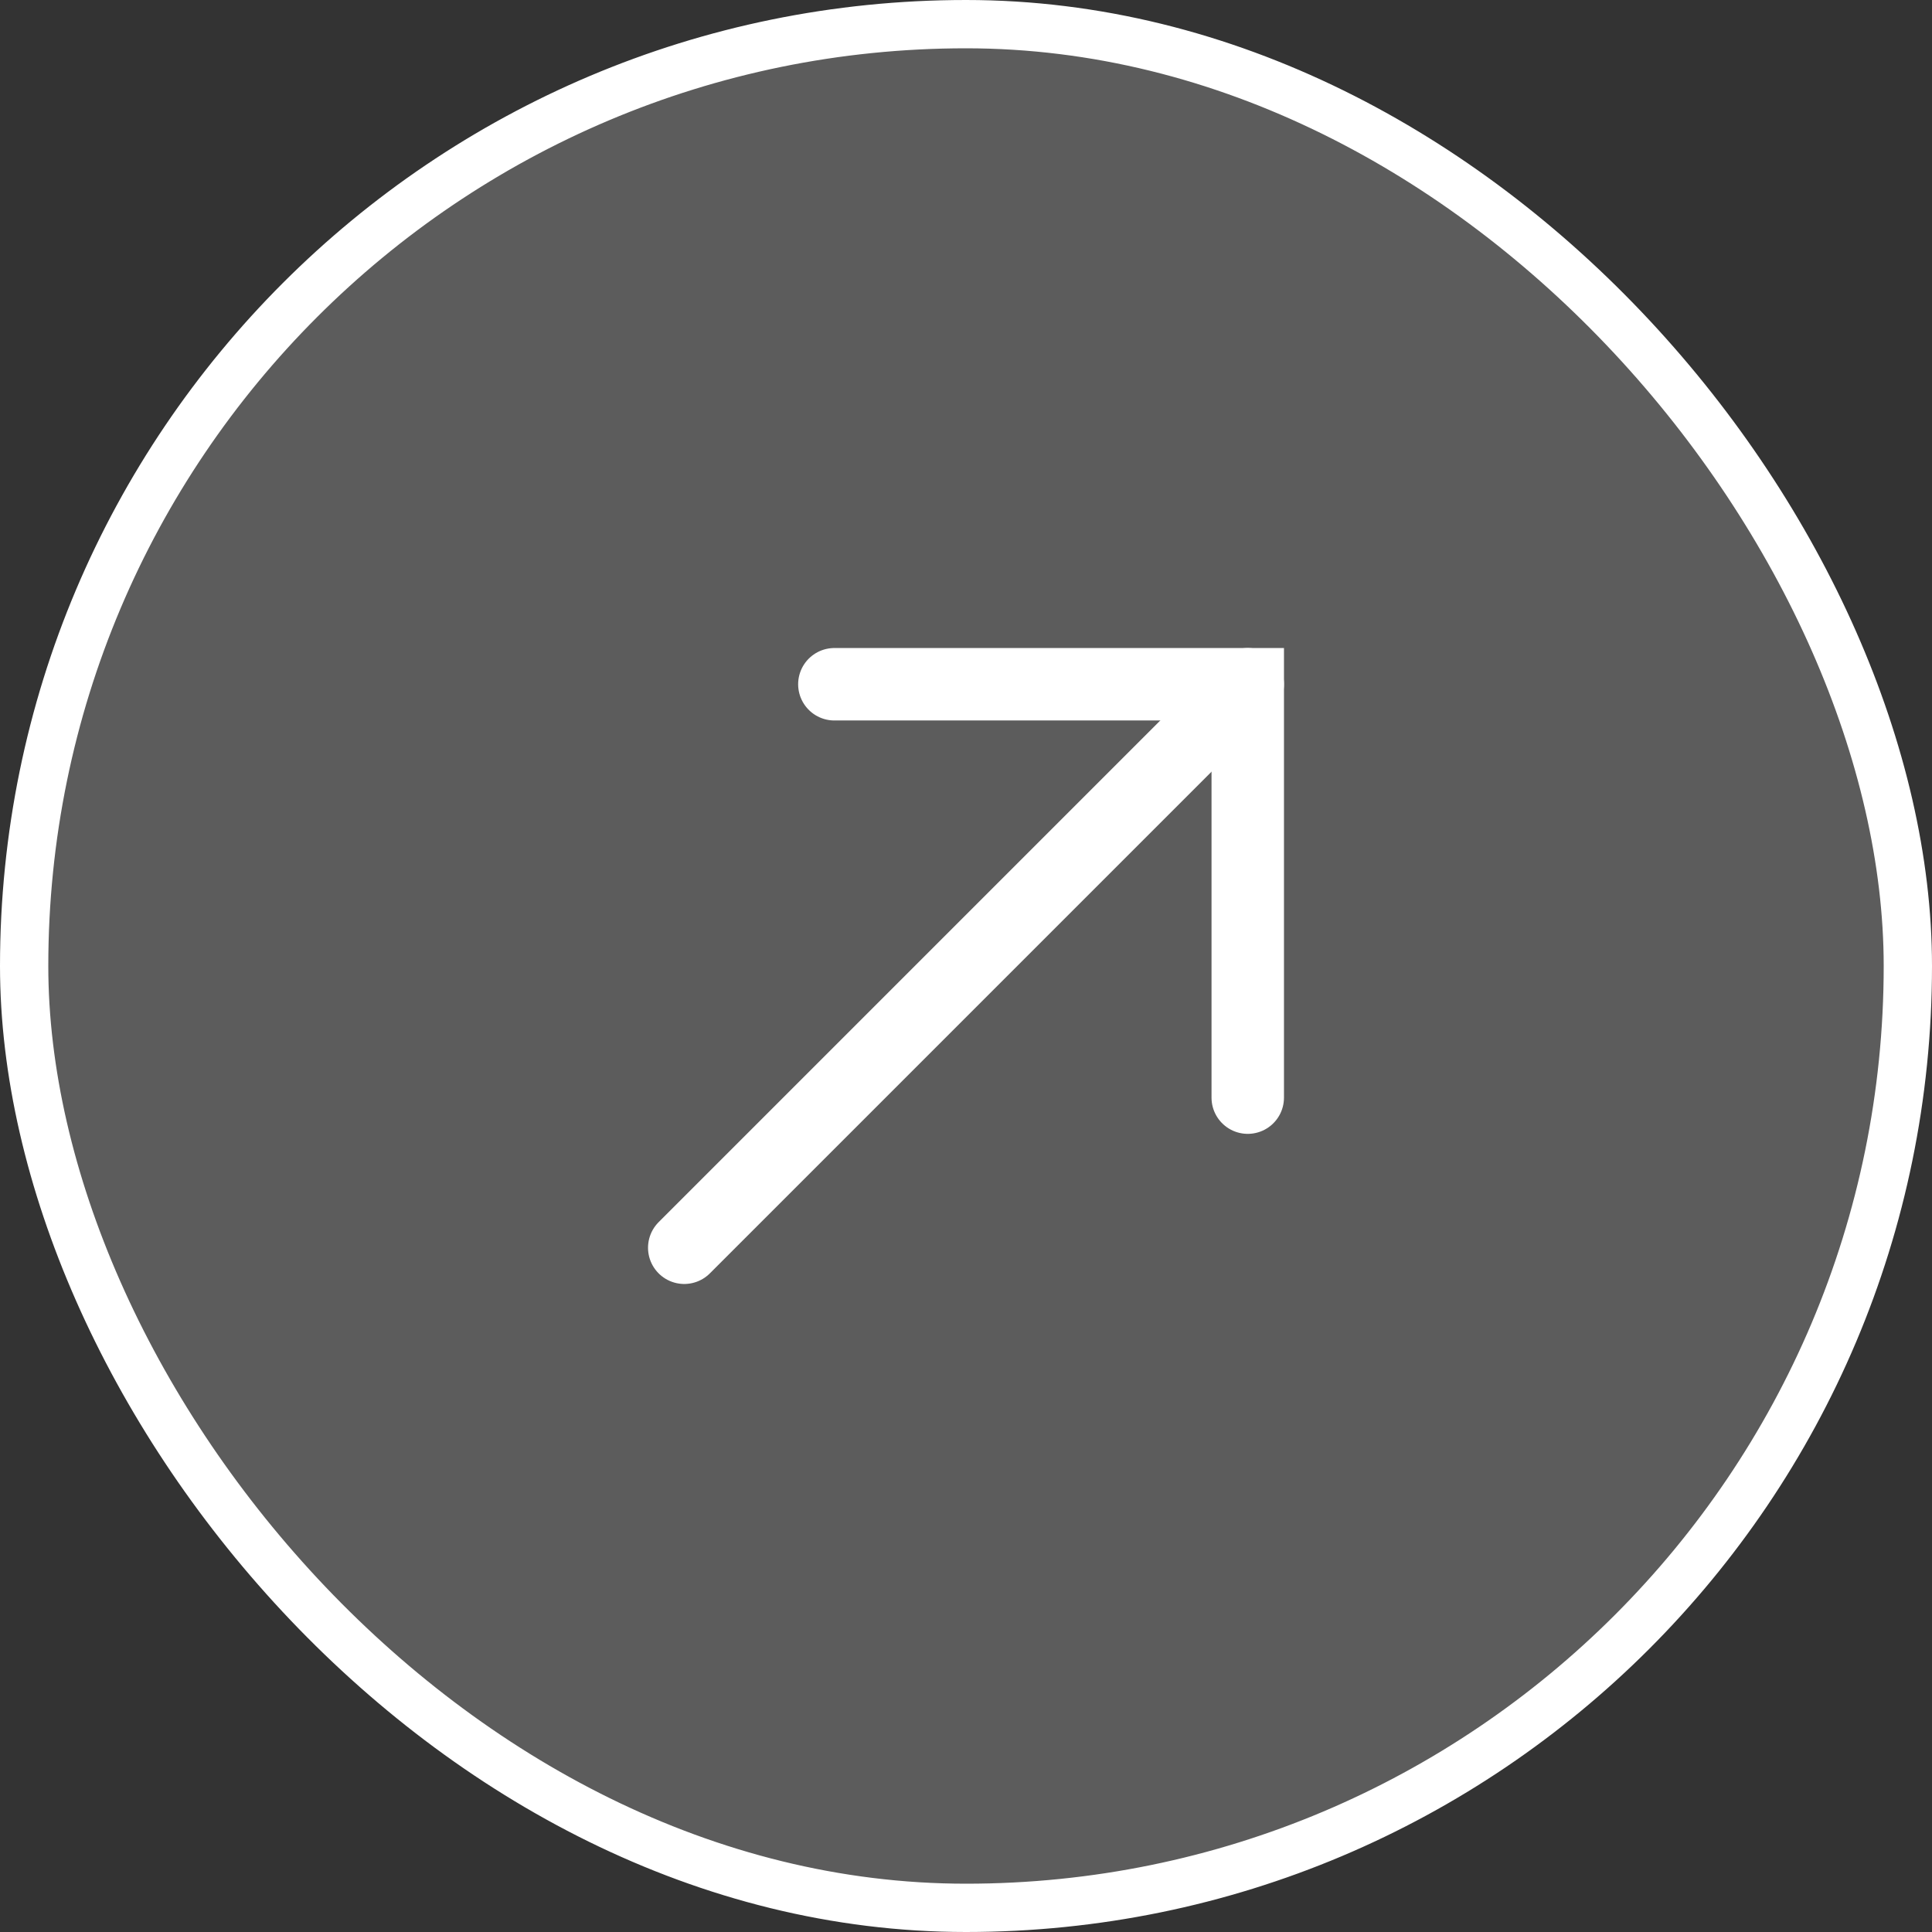 <?xml version="1.0" encoding="utf-8"?>
<svg xmlns="http://www.w3.org/2000/svg" fill="none" height="100%" overflow="visible" preserveAspectRatio="none" style="display: block;" viewBox="0 0 30 30" width="100%">
<rect x="0" y="0" width="30" height="30" fill="#333333" stroke="none"/>
<g id="Frame 23">
<rect fill="white" fill-opacity="0.2" height="29.25" rx="14.625" width="29.25" x="0.375" y="0.375"/>
<rect height="29.25" rx="14.625" stroke="white" stroke-width="0.75" width="29.25" x="0.375" y="0.375"/>
<g id="vuesax/linear/send">
<g id="Send">
<g id="Group">
<path d="M19.375 10.625L10.625 19.375" id="Vector" stroke="white" stroke-linecap="round" stroke-width="1.125"/>
<path d="M19.375 17.044V10.625H12.956" id="Vector_2" stroke="white" stroke-linecap="round" stroke-width="1.125"/>
</g>
<g id="Vector_3" opacity="0">
</g>
</g>
</g>
</g>
</svg>